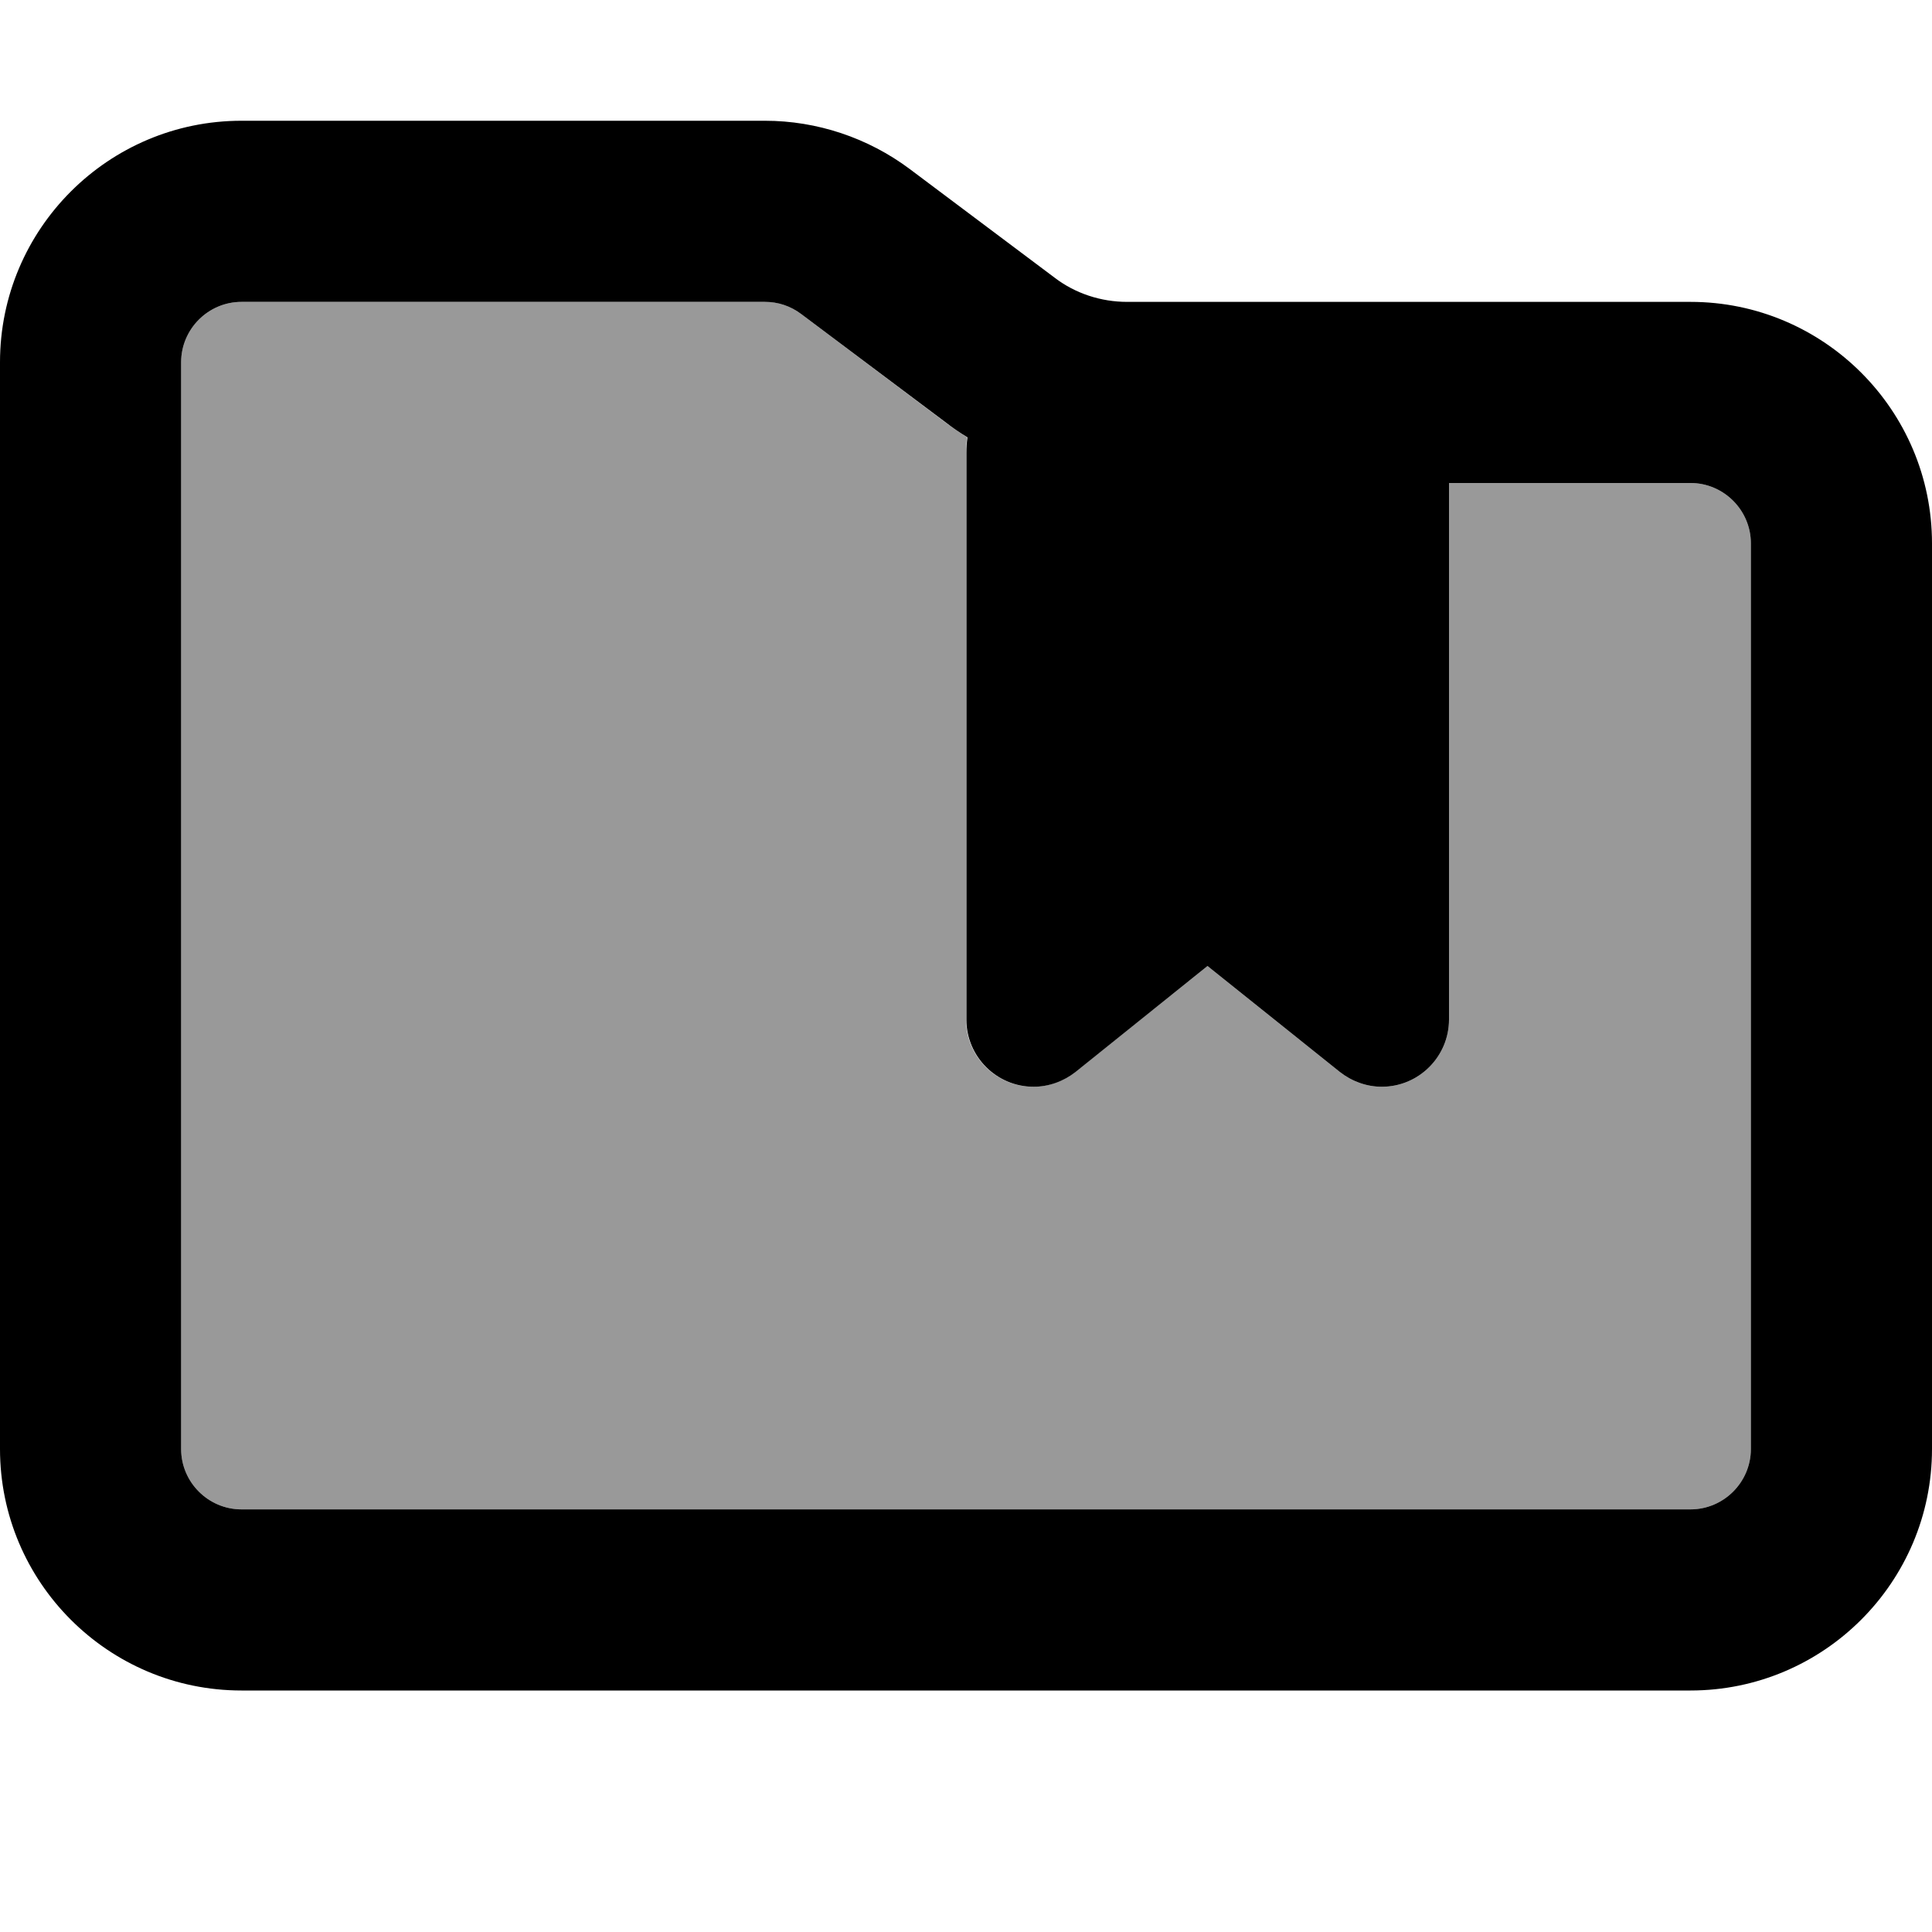 <svg xmlns="http://www.w3.org/2000/svg" viewBox="0 0 512 512"><!--! Font Awesome Pro 7.0.0 by @fontawesome - https://fontawesome.com License - https://fontawesome.com/license (Commercial License) Copyright 2025 Fonticons, Inc. --><path style="fill:currentColor;opacity:.4" d="M48 96l0 288c0 8.8 7.2 16 16 16l384 0c8.8 0 16-7.2 16-16l0-240c0-8.8-7.2-16-16-16l-64 0 0 142.2c0 9.8-8 17.8-17.8 17.8-4 0-7.9-1.4-11.1-3.9L320 256 284.9 284.1c-3.2 2.5-7.1 3.9-11.1 3.9-9.8 0-17.8-8-17.8-17.8L256 120c0-1.4 .1-2.8 .3-4.1-1.9-1.2-3.8-2.5-5.7-3.9L212.3 83.2c-2.8-2.1-6.1-3.2-9.6-3.2L64 80c-8.8 0-16 7.2-16 16z"/><path style="fill:currentColor;opacity:1" d="M464 384c0 8.8-7.2 16-16 16L64 400c-8.8 0-16-7.2-16-16L48 96c0-8.8 7.2-16 16-16l138.7 0c3.5 0 6.8 1.1 9.6 3.2L250.7 112c1.8 1.4 3.7 2.7 5.7 3.9-.2 1.3-.3 2.7-.3 4.1l0 150.2c0 9.8 8 17.8 17.8 17.8 4 0 7.9-1.4 11.1-3.9L320 256 355.1 284.1c3.2 2.5 7.1 3.9 11.1 3.9 9.8 0 17.8-8 17.8-17.8l0-142.2 64 0c8.8 0 16 7.2 16 16l0 240zM64 448l384 0c35.3 0 64-28.7 64-64l0-240c0-35.3-28.7-64-64-64L298.7 80c-6.9 0-13.7-2.2-19.2-6.4L241.1 44.8C230 36.5 216.5 32 202.7 32L64 32C28.7 32 0 60.7 0 96L0 384c0 35.3 28.7 64 64 64z"/></svg>